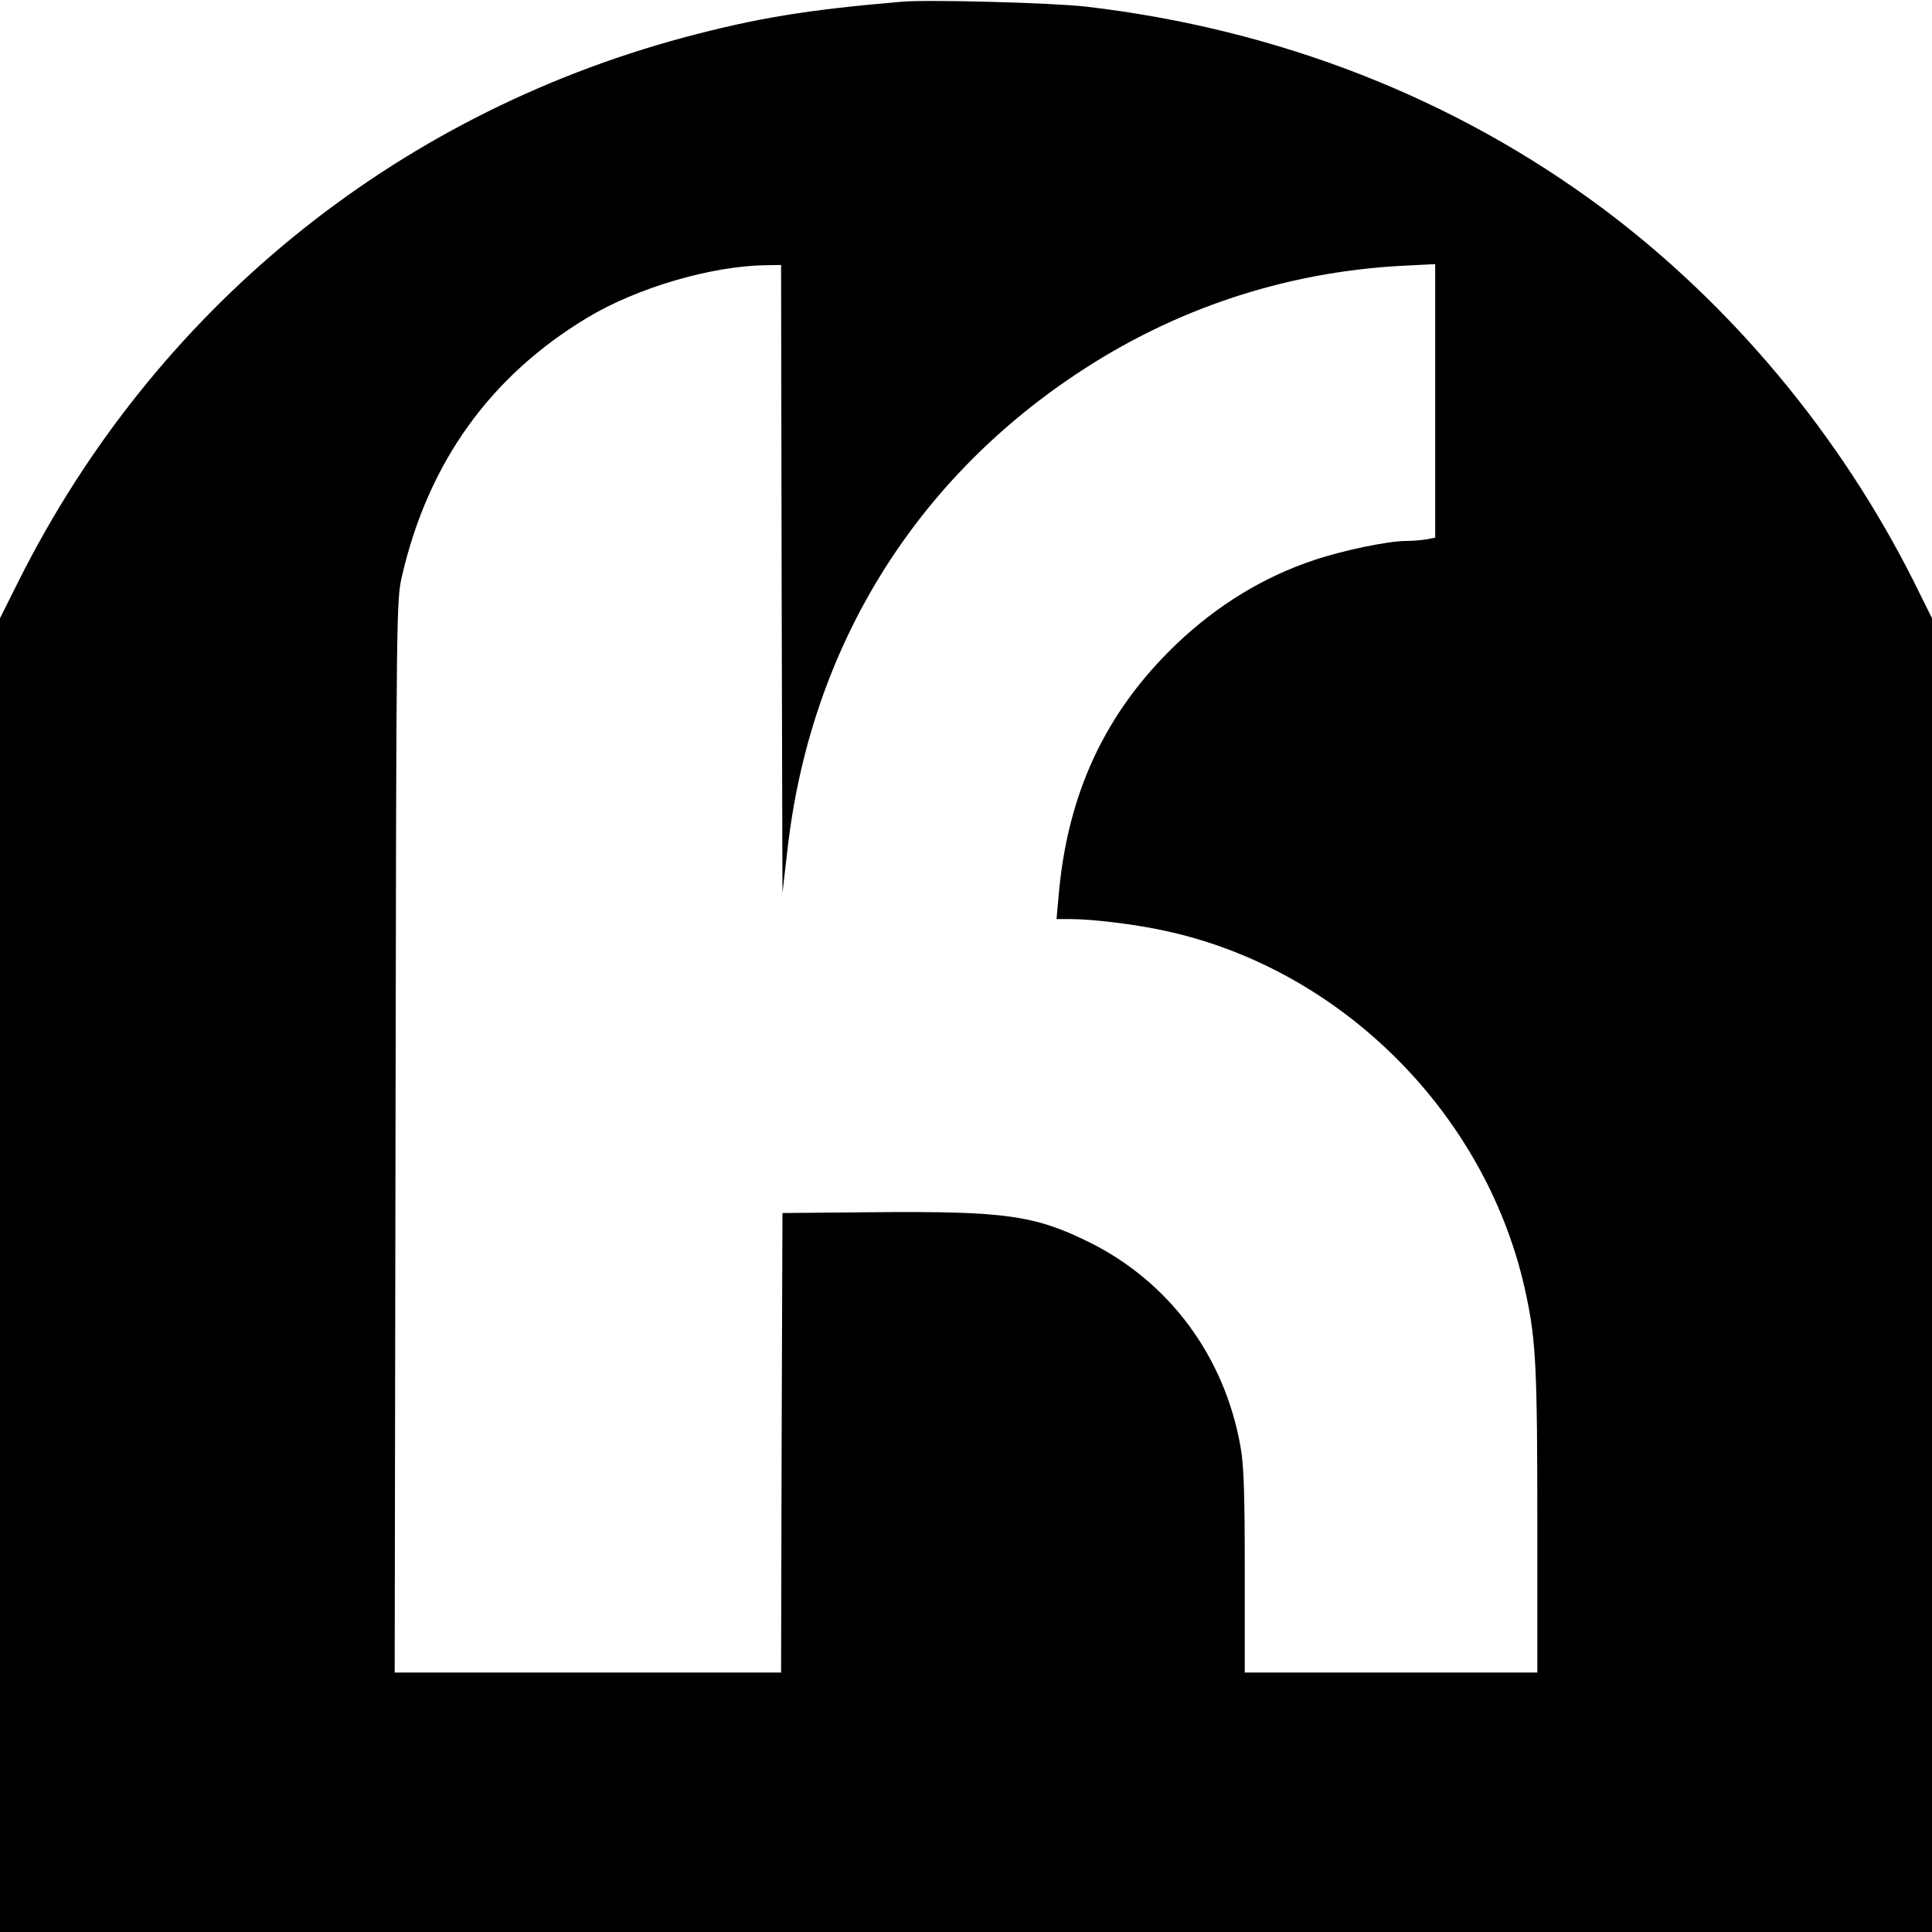 <?xml version="1.0" standalone="no"?>
<!DOCTYPE svg PUBLIC "-//W3C//DTD SVG 20010904//EN"
 "http://www.w3.org/TR/2001/REC-SVG-20010904/DTD/svg10.dtd">
<svg version="1.0" xmlns="http://www.w3.org/2000/svg"
 width="700pt" height="700pt" viewBox="0 0 700 700"
 preserveAspectRatio="xMidYMid meet">
<g transform="translate(0,700) scale(0.1,-0.1)"
fill="#000000" stroke="none">
<path d="M3270 6994 c-353 -30 -530 -60 -793 -130 -1054 -284 -1917 -989
-2408 -1966 l-69 -138 0 -2380 0 -2380 3500 0 3500 0 0 2380 0 2380 -66 133
c-267 532 -662 1005 -1130 1354 -537 399 -1175 648 -1869 729 -123 14 -568 26
-665 18z m-438 -2091 l3 -1138 18 155 c81 720 450 1328 1047 1725 354 236 755
369 1179 392 l121 6 0 -495 0 -496 -31 -6 c-17 -3 -51 -6 -75 -6 -64 0 -228
-34 -332 -69 -184 -61 -352 -164 -500 -305 -258 -247 -396 -543 -427 -918 l-7
-78 52 0 c78 0 235 -19 339 -42 646 -138 1176 -673 1311 -1322 35 -165 40
-268 40 -823 l0 -543 -530 0 -530 0 0 364 c0 280 -3 384 -15 452 -57 328 -258
600 -550 744 -197 97 -305 112 -775 108 l-335 -3 -3 -832 -2 -833 -700 0 -700
0 3 1943 c3 1931 3 1942 24 2032 95 410 320 723 671 934 179 108 448 187 644
190 l58 1 2 -1137z"/>
</g>
</svg>
